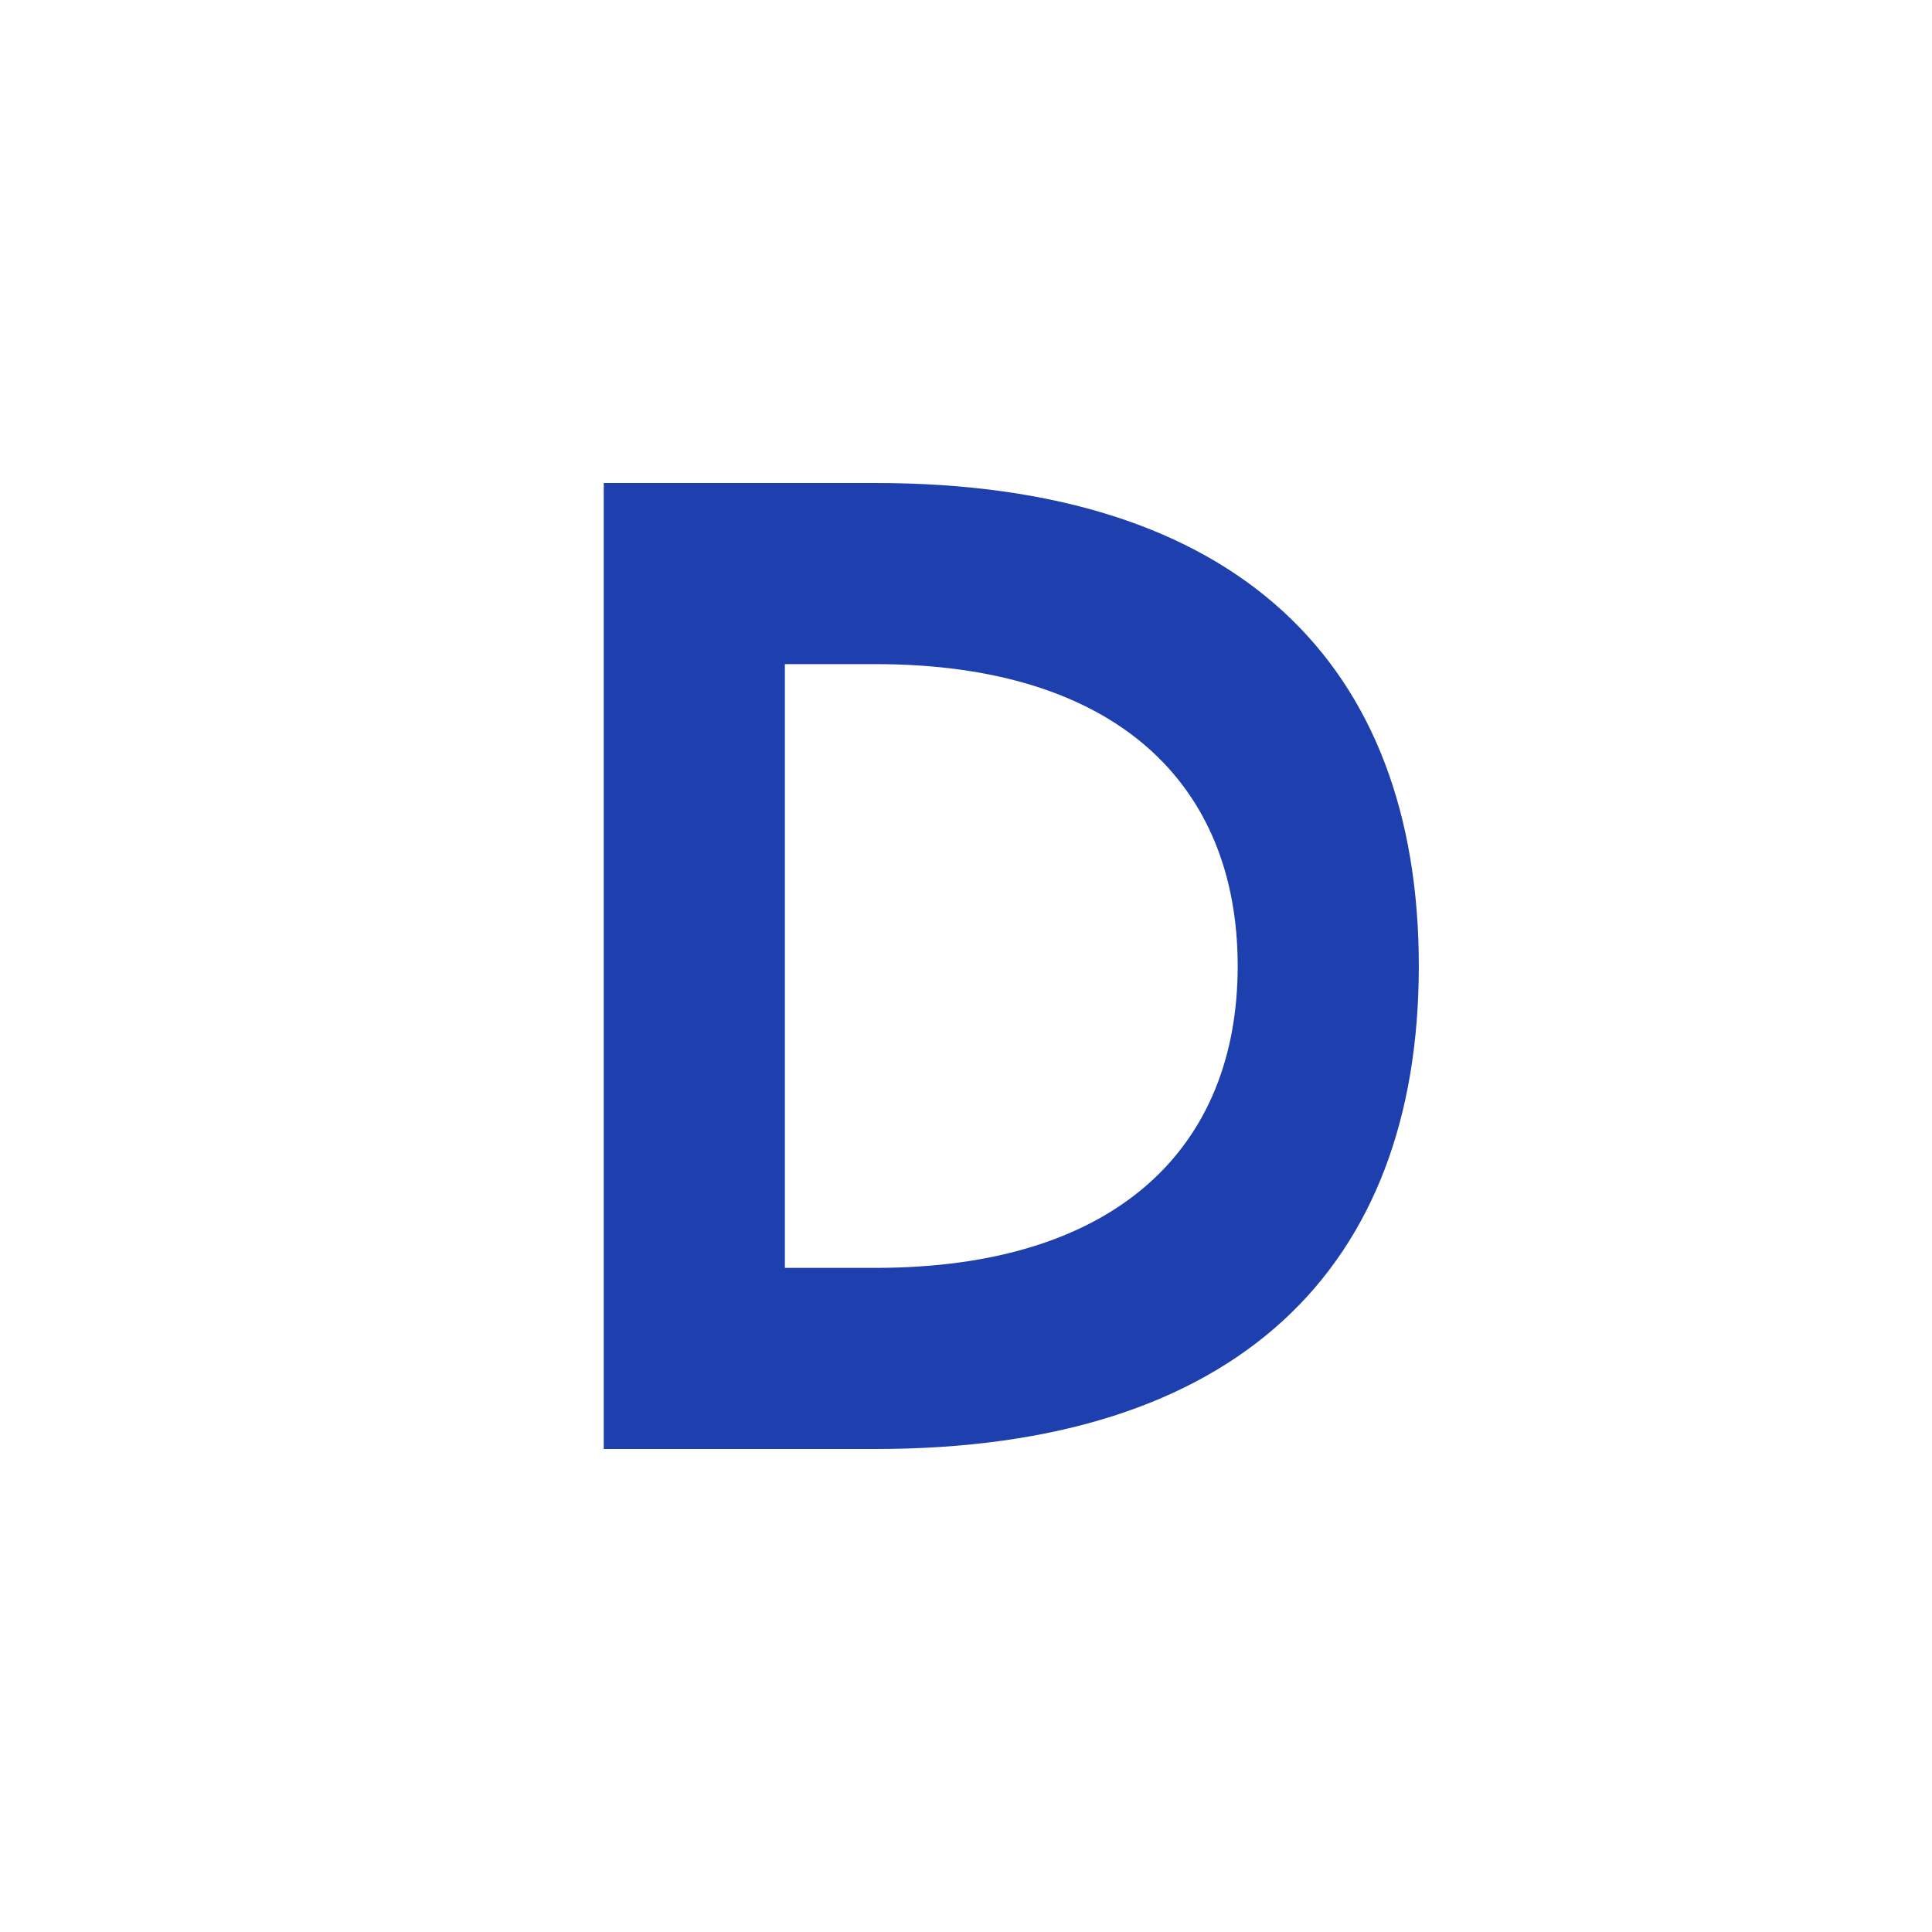 <svg xmlns="http://www.w3.org/2000/svg" viewBox="0 0 256 256">
  <rect width="256" height="256" fill="#ffffff"/>
  <path d="M80 64h36c48 0 72 24 72 64s-24 64-72 64H80V64zm24 24v80h12c32 0 48-16 48-40s-16-40-48-40h-12z" fill="#1e40af"/>
</svg>